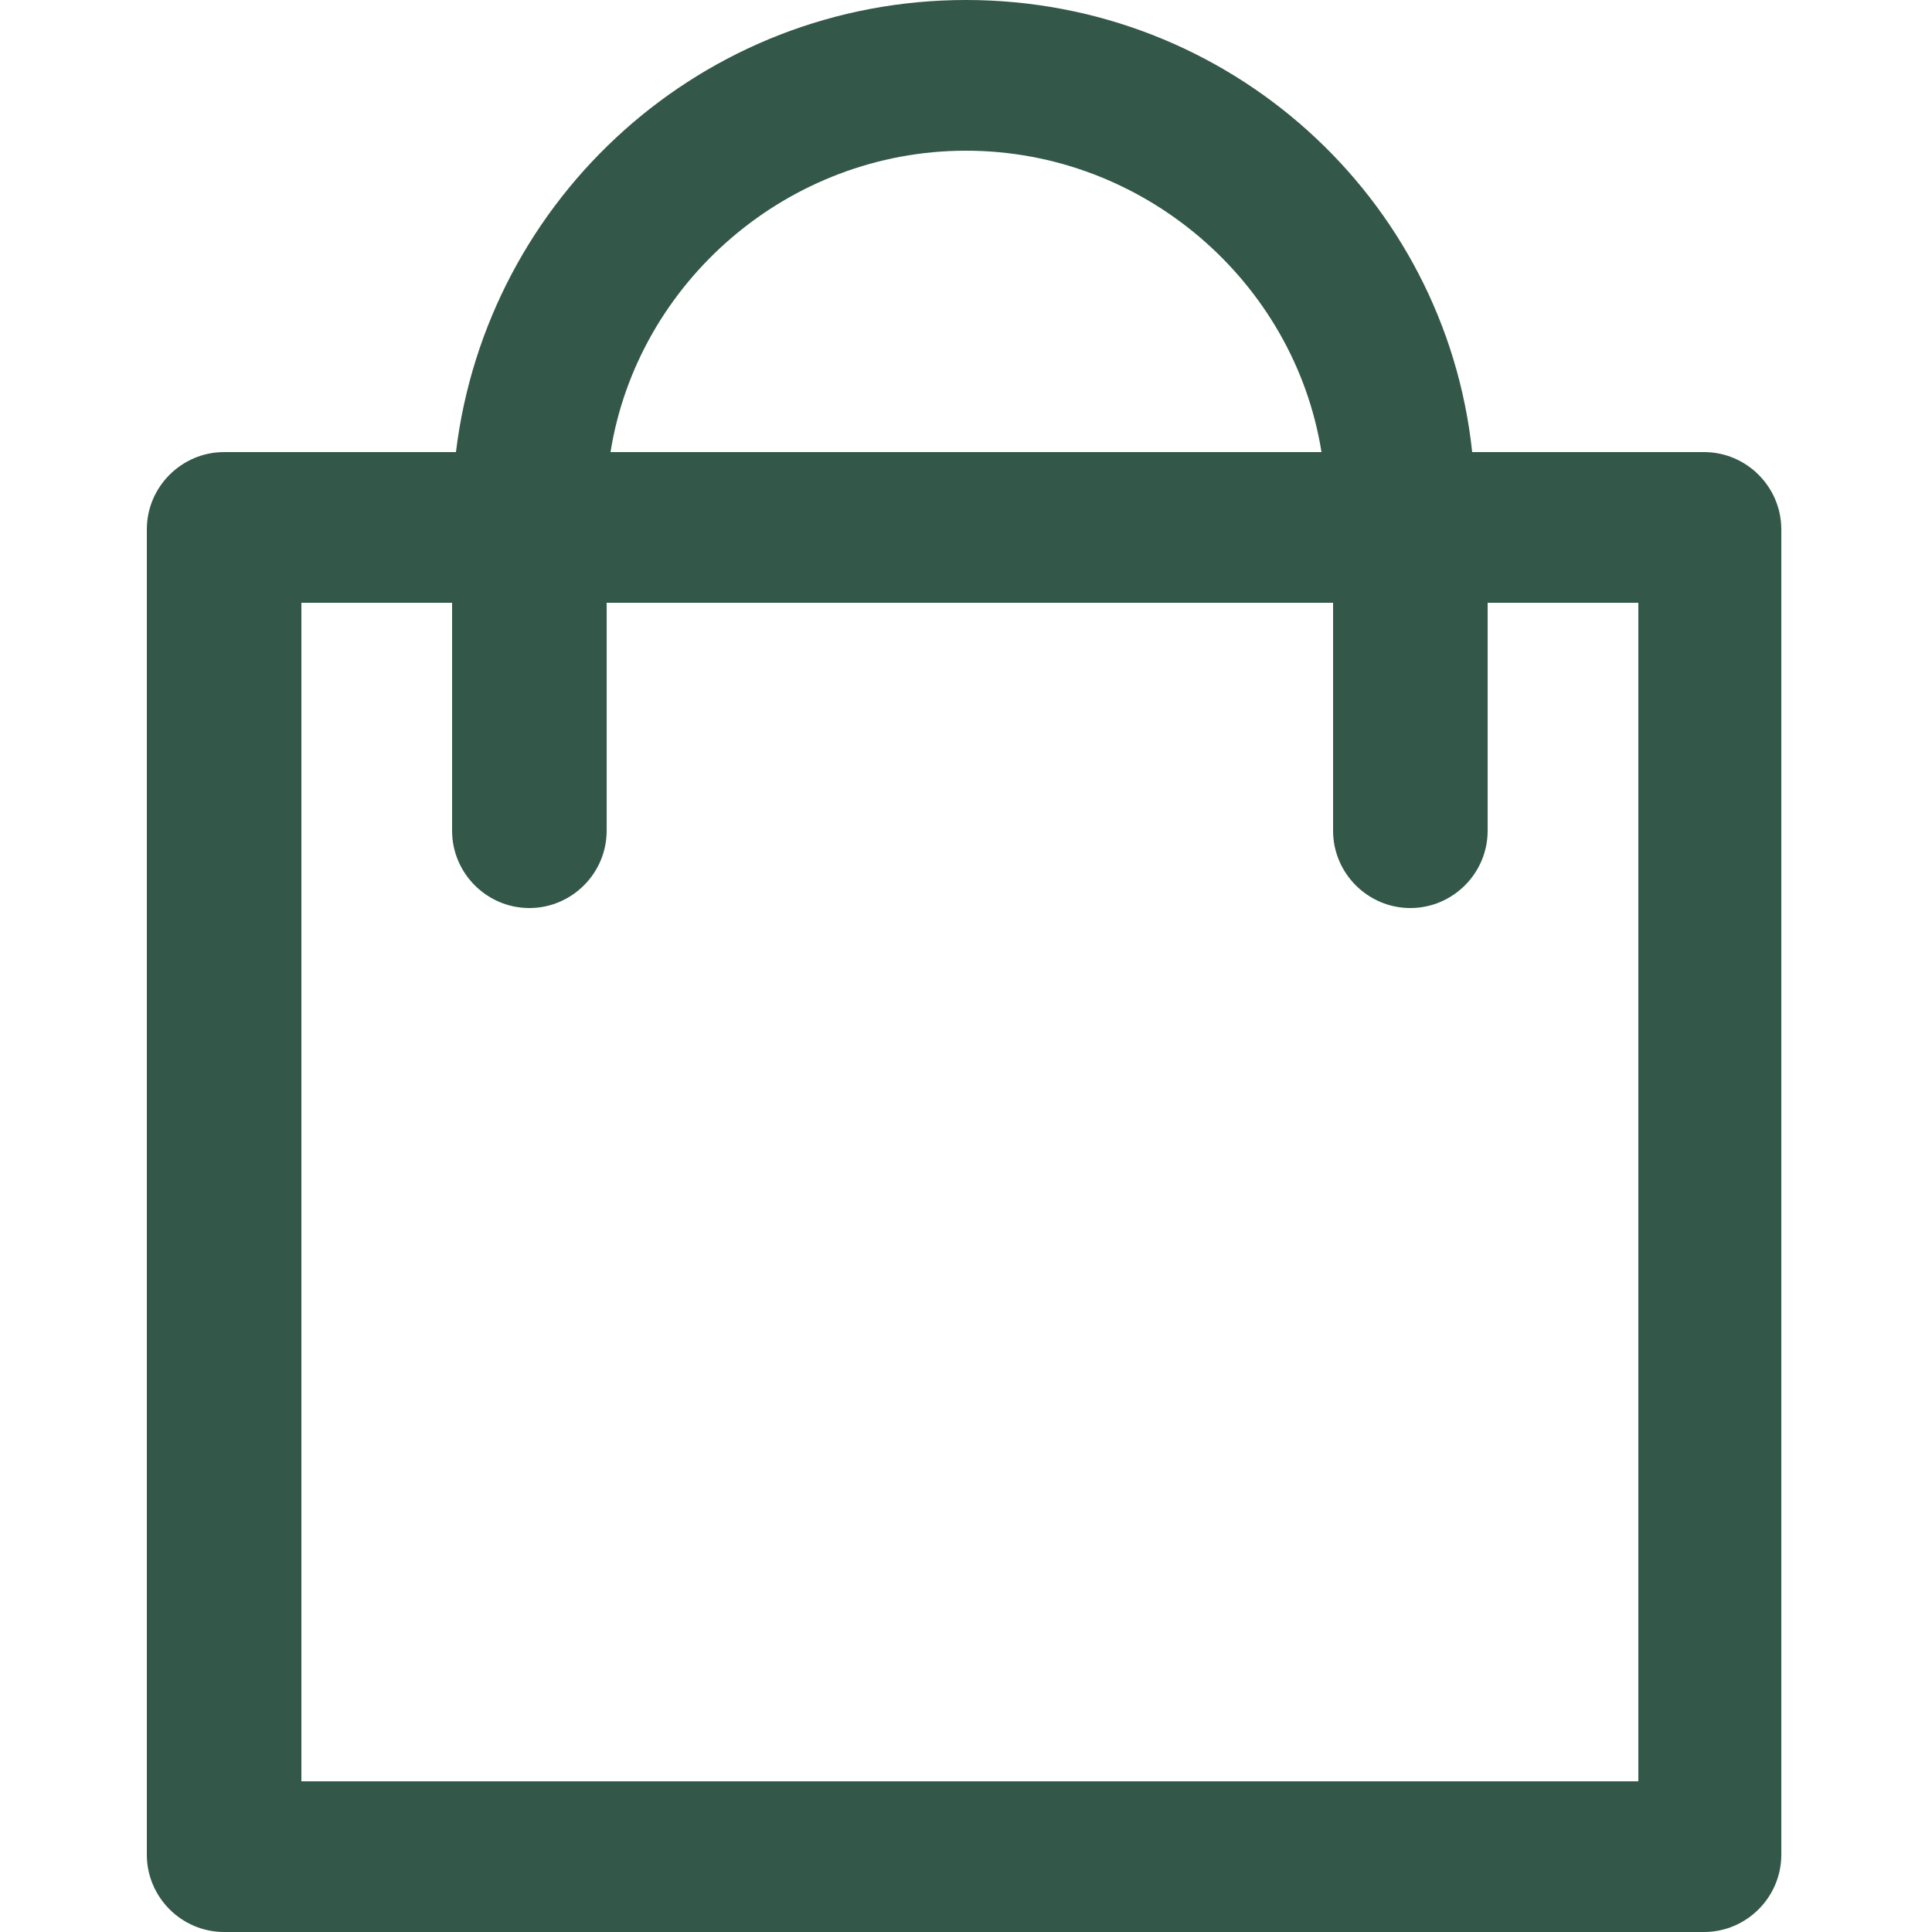 <?xml version="1.0" encoding="utf-8"?>
<!-- Generator: Adobe Illustrator 25.1.0, SVG Export Plug-In . SVG Version: 6.00 Build 0)  -->
<!DOCTYPE svg PUBLIC "-//W3C//DTD SVG 1.1//EN" "http://www.w3.org/Graphics/SVG/1.1/DTD/svg11.dtd">
<svg version="1.1" id="Capa_1" xmlns:x="http://ns.adobe.com/Extensibility/1.0/" xmlns:i="http://ns.adobe.com/AdobeIllustrator/10.0/" xmlns:graph="http://ns.adobe.com/Graphs/1.0/"
	 xmlns="http://www.w3.org/2000/svg" xmlns:xlink="http://www.w3.org/1999/xlink" x="0px" y="0px" width="50px" height="50px"
	 viewBox="0 0 50 50" style="enable-background:new 0 0 50 50;" xml:space="preserve">
<style type="text/css">
	.st0{fill:#335749;}
</style>
<g>
	<path class="st0" d="M44.1,11.7h-6C37.4,5.1,31.8,0,25,0S12.6,5.1,11.8,11.7h-6c-1.1,0-2,0.9-2,2V48c0,1.1,0.9,2,2,2h38.3
		c1.1,0,2-0.9,2-2V13.7C46.1,12.6,45.2,11.7,44.1,11.7z M25,3.9c4.6,0,8.5,3.4,9.2,7.8H15.8C16.5,7.3,20.4,3.9,25,3.9z M42.2,46.1
		H7.8V15.6h3.9v5.9c0,1.1,0.9,2,2,2s2-0.9,2-2v-5.9h18.8v5.9c0,1.1,0.9,2,2,2s2-0.9,2-2v-5.9h3.9v30.5H42.2z"/>
</g>
</svg>
